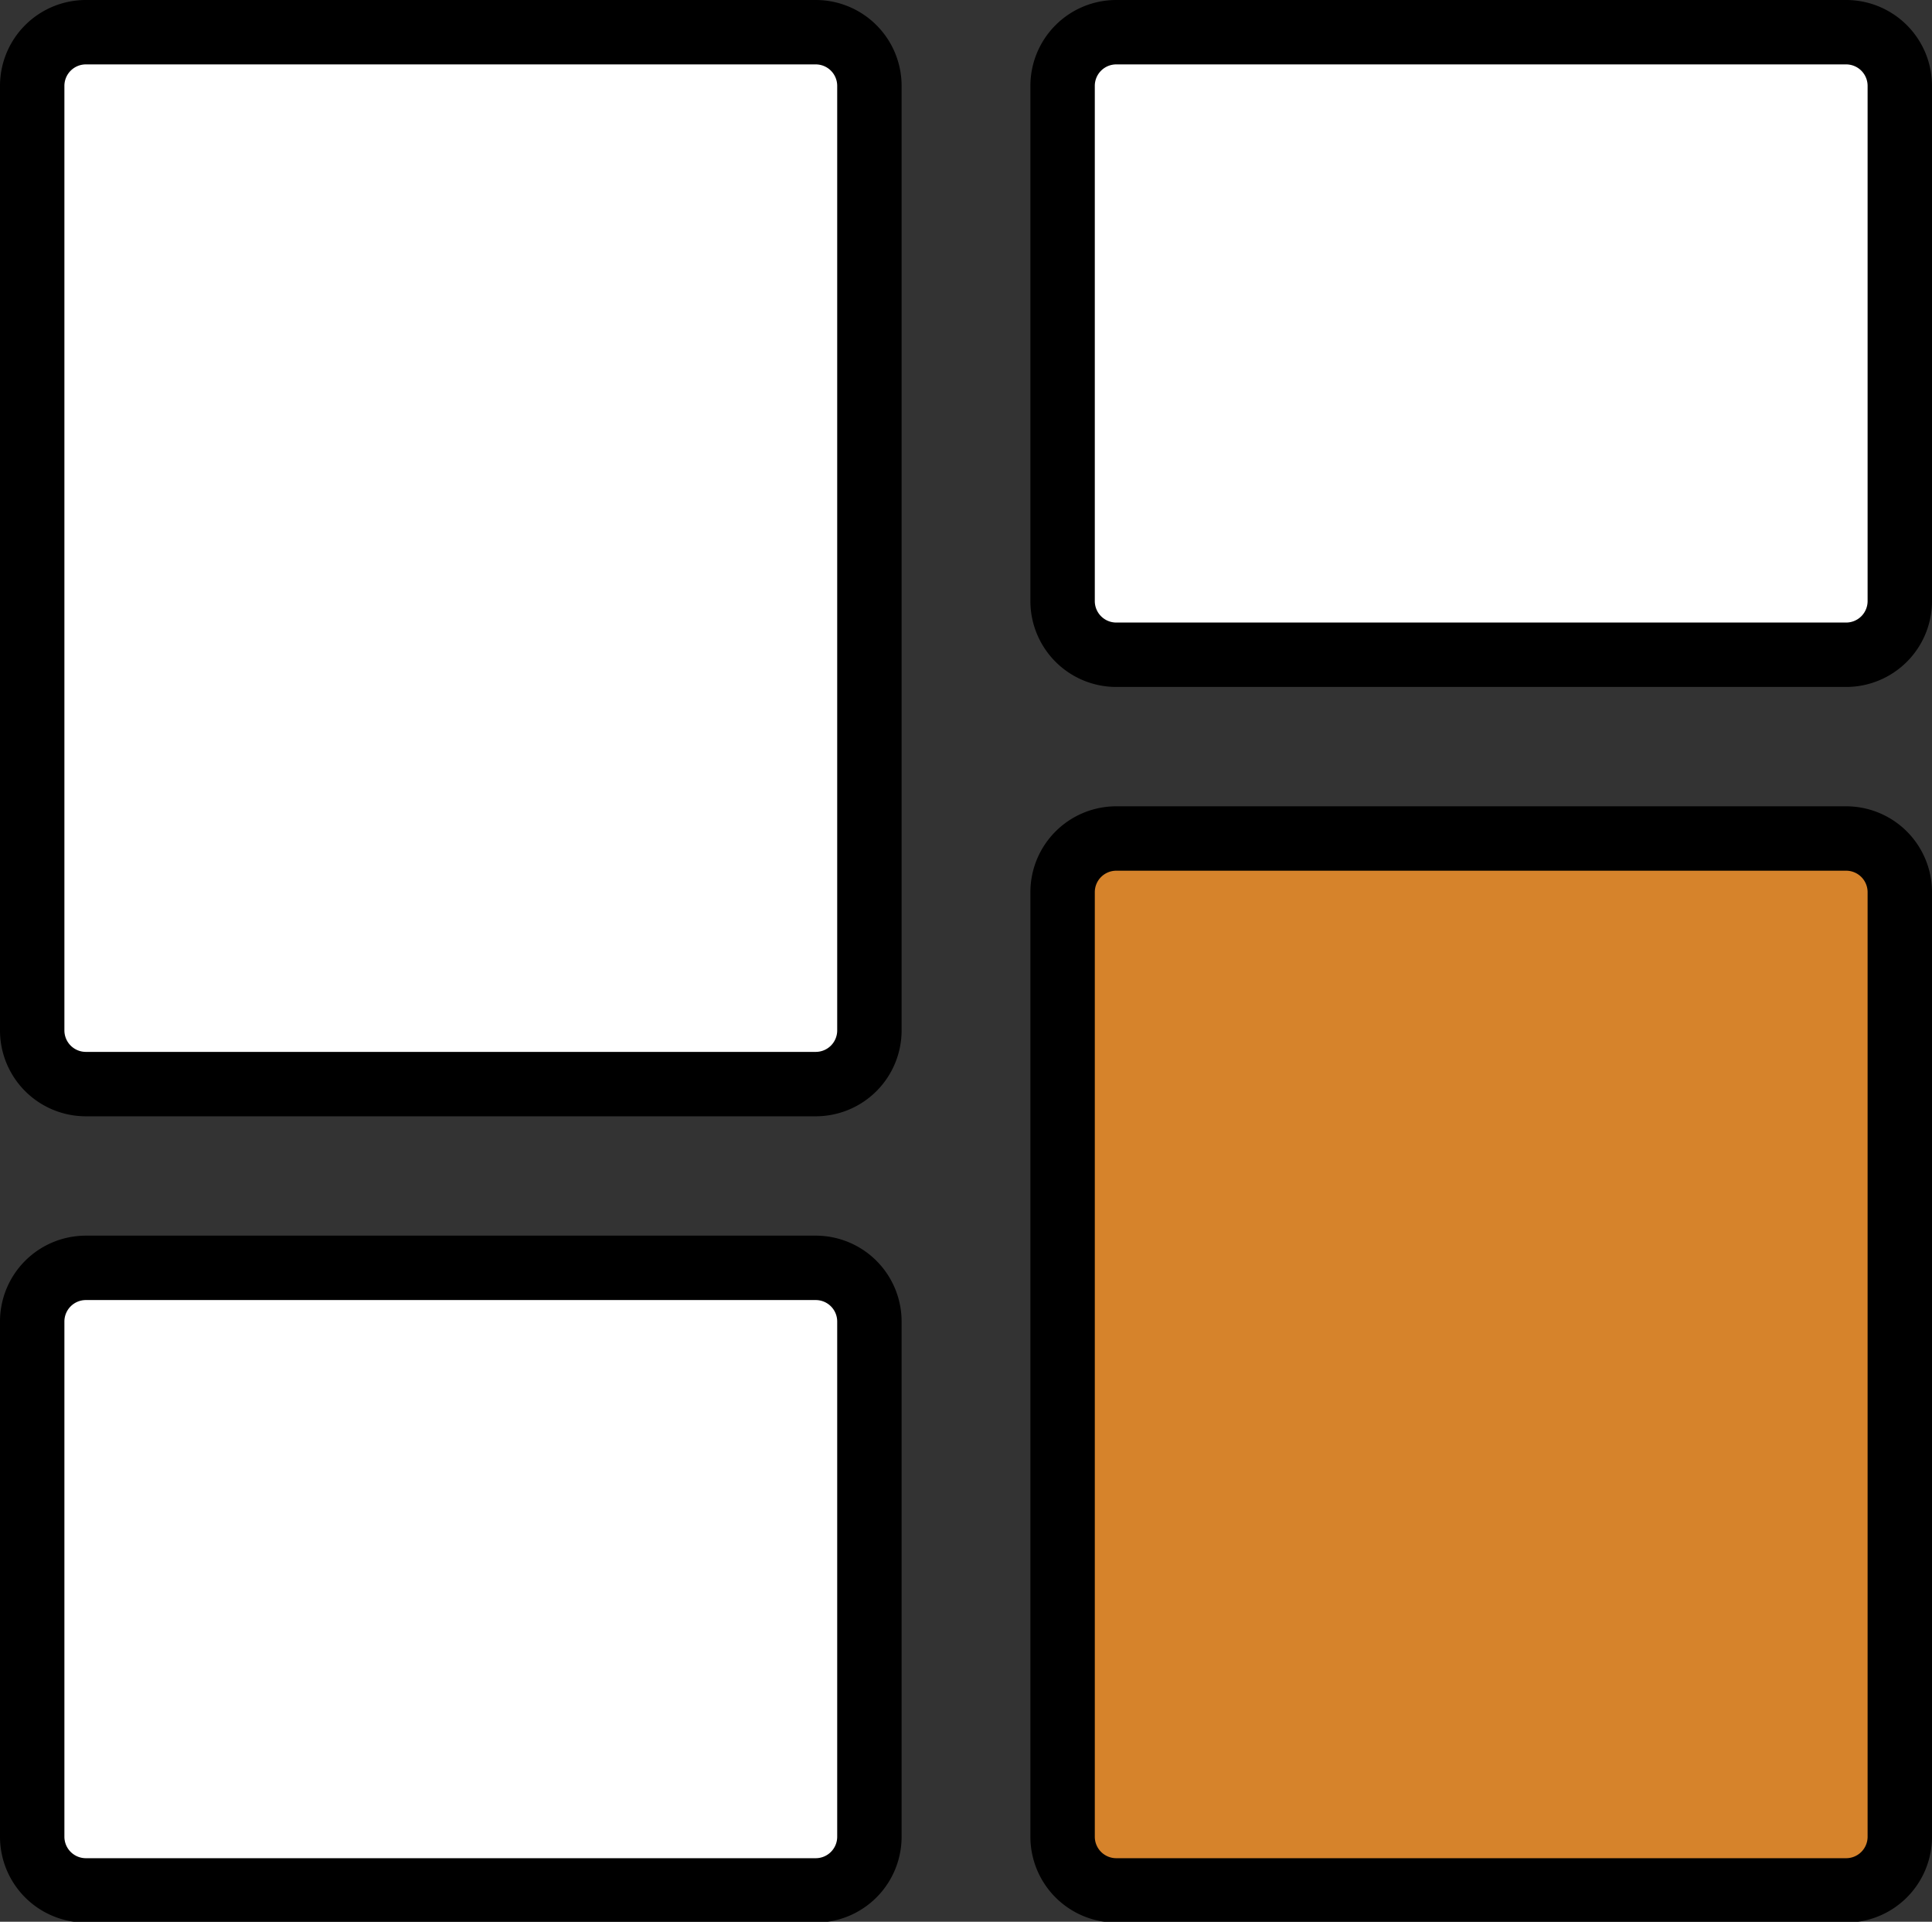 <svg xmlns="http://www.w3.org/2000/svg" viewBox="0 0 90 89.52"><rect x="0" y="0" width="90" height="89.52" fill="#333333" stroke="none"/><defs><style>.cls-1{fill:#fff;}.cls-2{fill:#d6832b;}</style></defs><g id="Layer_2" data-name="Layer 2"><g id="Layer_1-2" data-name="Layer 1"><rect class="cls-1" x="1.5" y="1.5" width="38.96" height="48.96" rx="2.5"/><path d="M38,3a1,1,0,0,1,1,1V48a1,1,0,0,1-1,1H4a1,1,0,0,1-1-1V4A1,1,0,0,1,4,3H38m0-3H4A4,4,0,0,0,0,4V48a4,4,0,0,0,4,4H38a4,4,0,0,0,4-4V4a4,4,0,0,0-4-4Z"/><rect class="cls-1" x="1.5" y="59.06" width="38.96" height="28.96" rx="2.5"/><path d="M38,60.56a1,1,0,0,1,1,1v24a1,1,0,0,1-1,1H4a1,1,0,0,1-1-1v-24a1,1,0,0,1,1-1H38m0-3H4a4,4,0,0,0-4,4v24a4,4,0,0,0,4,4H38a4,4,0,0,0,4-4v-24a4,4,0,0,0-4-4Z"/><rect class="cls-1" x="49.54" y="1.5" width="38.96" height="28.96" rx="2.5"/><path d="M86,3a1,1,0,0,1,1,1V28a1,1,0,0,1-1,1H52a1,1,0,0,1-1-1V4a1,1,0,0,1,1-1H86m0-3H52a4,4,0,0,0-4,4V28a4,4,0,0,0,4,4H86a4,4,0,0,0,4-4V4a4,4,0,0,0-4-4Z"/><rect class="cls-2" x="49.54" y="39.06" width="38.96" height="48.96" rx="2.5"/><path d="M86,40.56a1,1,0,0,1,1,1v44a1,1,0,0,1-1,1H52a1,1,0,0,1-1-1v-44a1,1,0,0,1,1-1H86m0-3H52a4,4,0,0,0-4,4v44a4,4,0,0,0,4,4H86a4,4,0,0,0,4-4v-44a4,4,0,0,0-4-4Z"/></g></g></svg>